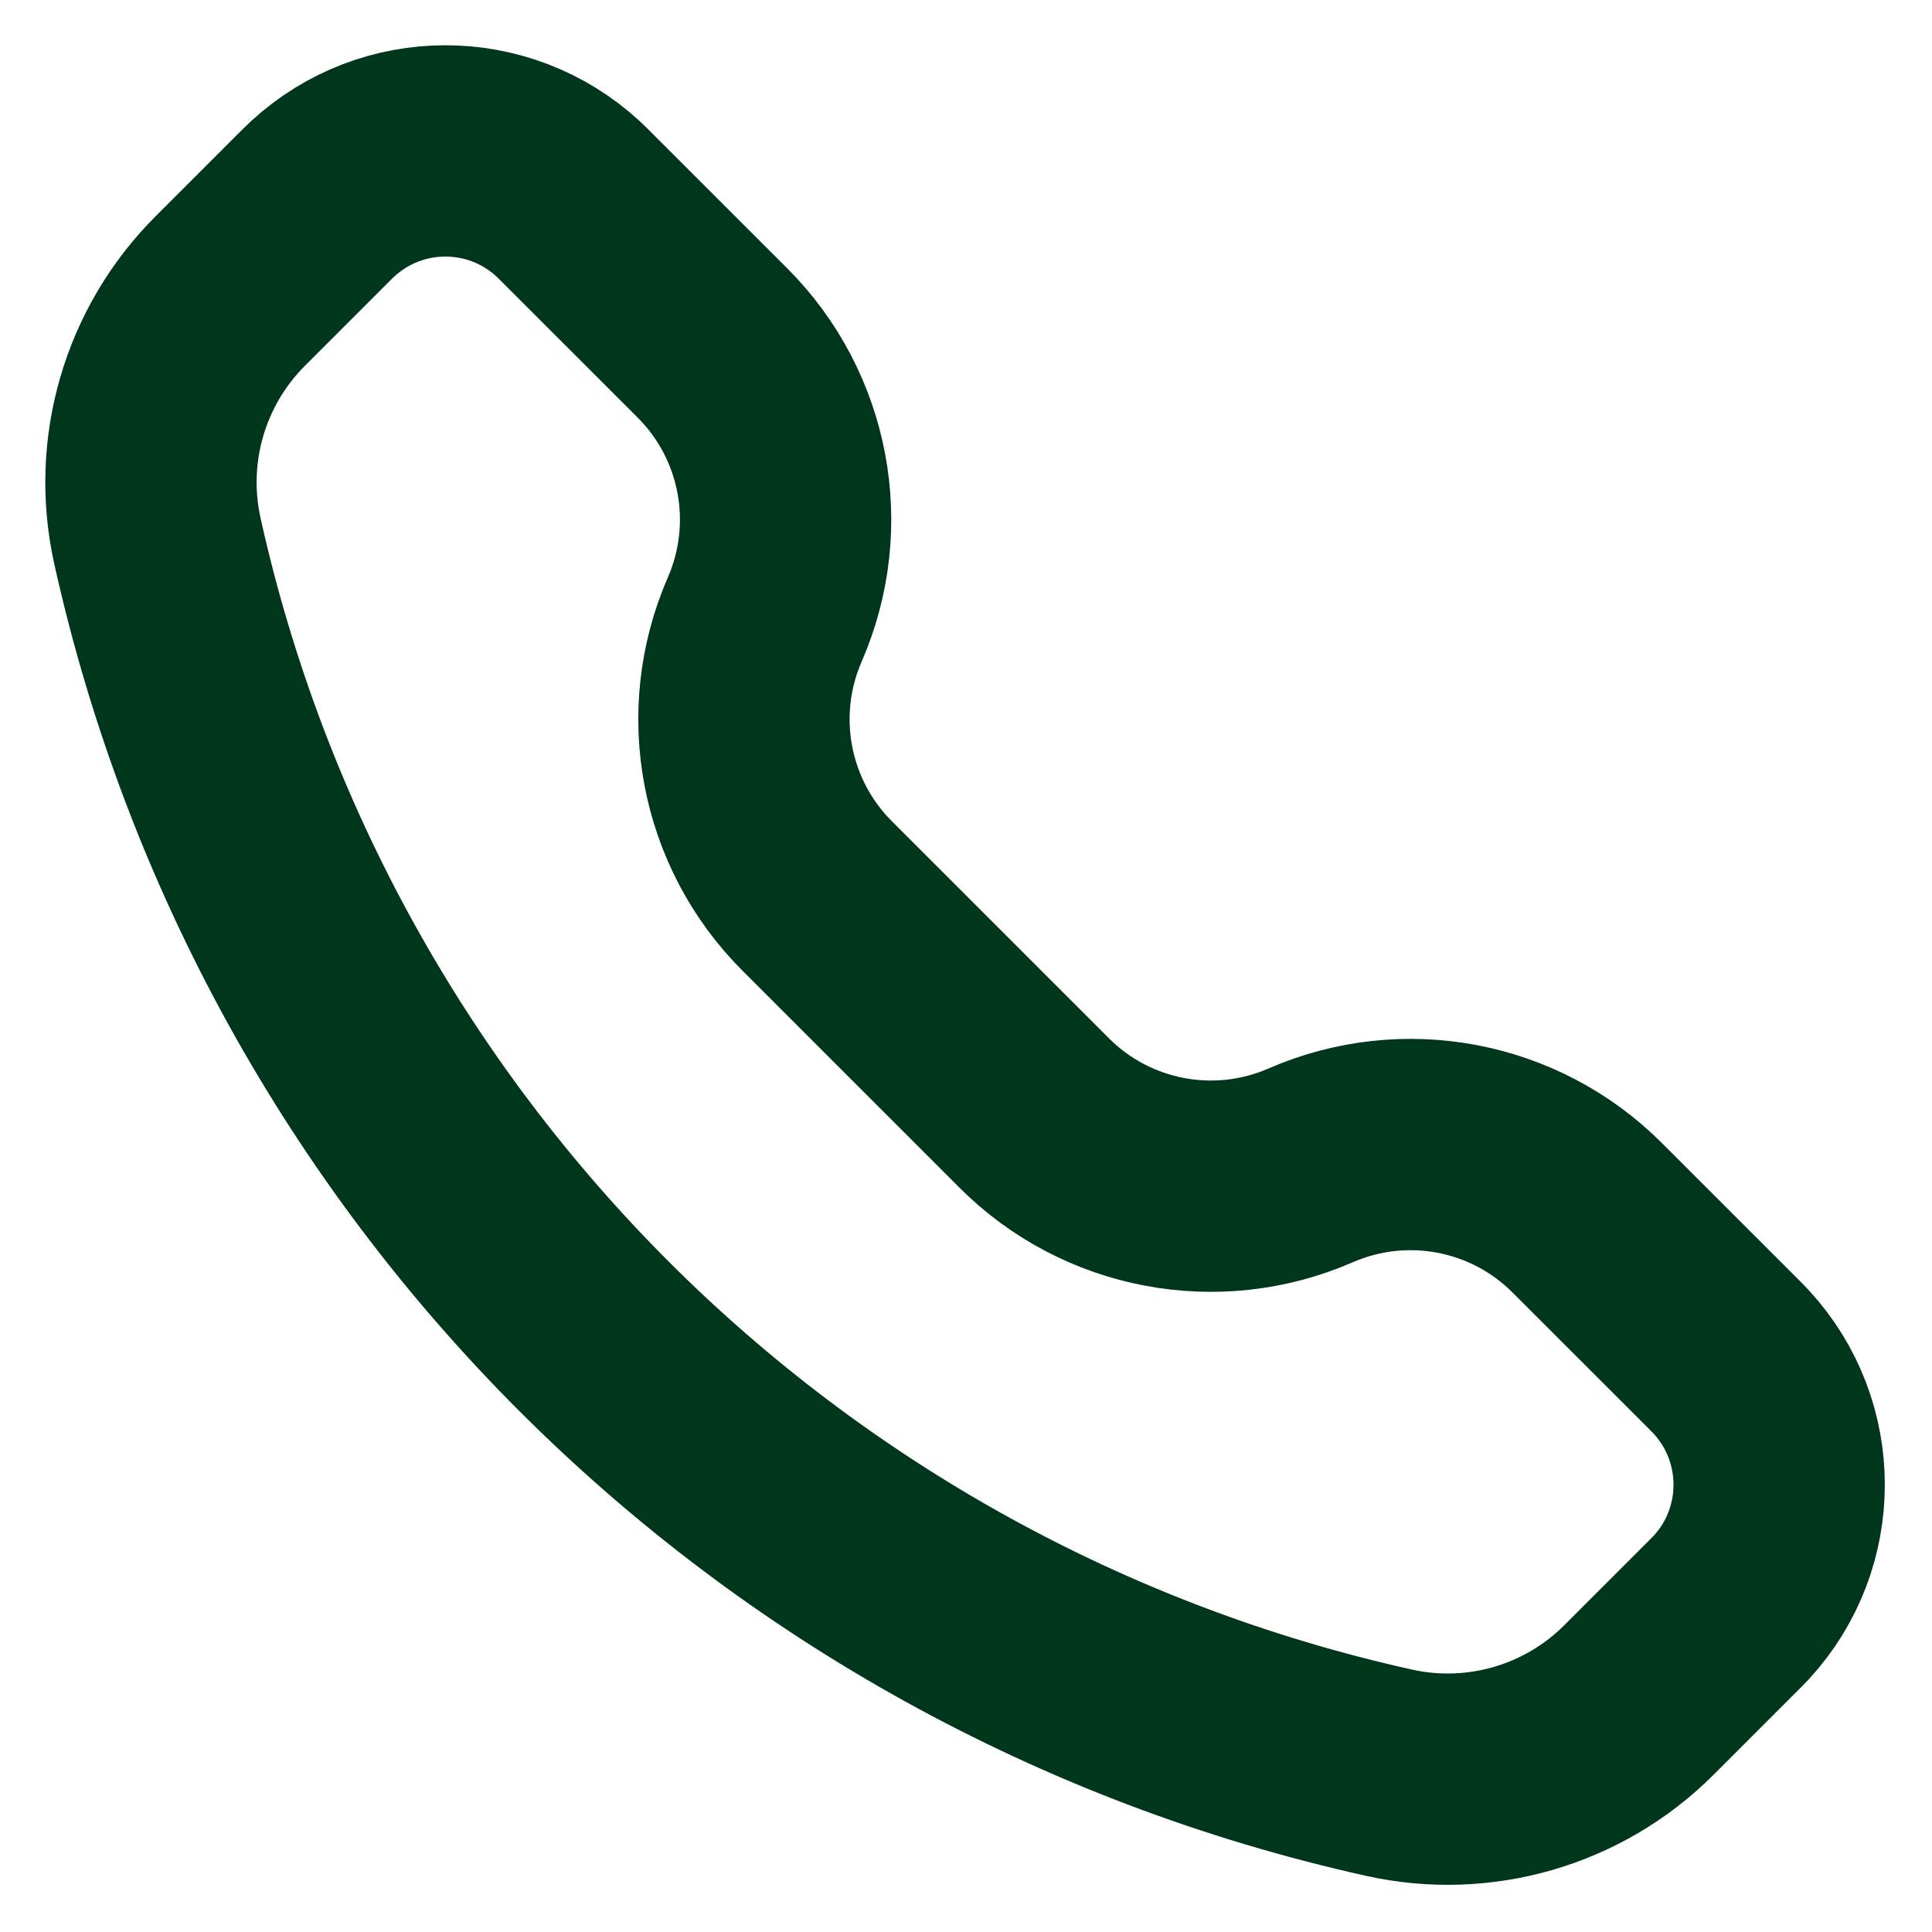 <svg width="32" height="32" viewBox="0 0 32 32" fill="none" xmlns="http://www.w3.org/2000/svg">
<path d="M5.141 3.493C5.247 3.387 5.3 3.334 5.347 3.291C6.495 2.236 8.259 2.236 9.407 3.291C9.453 3.334 9.506 3.387 9.612 3.493L11.8 5.68C13.003 6.883 13.347 8.7 12.667 10.26C11.987 11.819 12.331 13.636 13.534 14.839L17.129 18.434C18.332 19.638 20.149 19.982 21.709 19.302C23.269 18.622 25.085 18.966 26.288 20.169L28.476 22.356C28.582 22.462 28.635 22.515 28.678 22.562C29.732 23.71 29.732 25.474 28.678 26.622C28.635 26.668 28.582 26.721 28.476 26.827L27.146 28.157C26.064 29.239 24.503 29.694 23.008 29.362C12.824 27.099 4.87 19.145 2.607 8.96C2.275 7.466 2.729 5.905 3.812 4.822L5.141 3.493Z" stroke="#00361C" stroke-width="3.5"/>
</svg>
